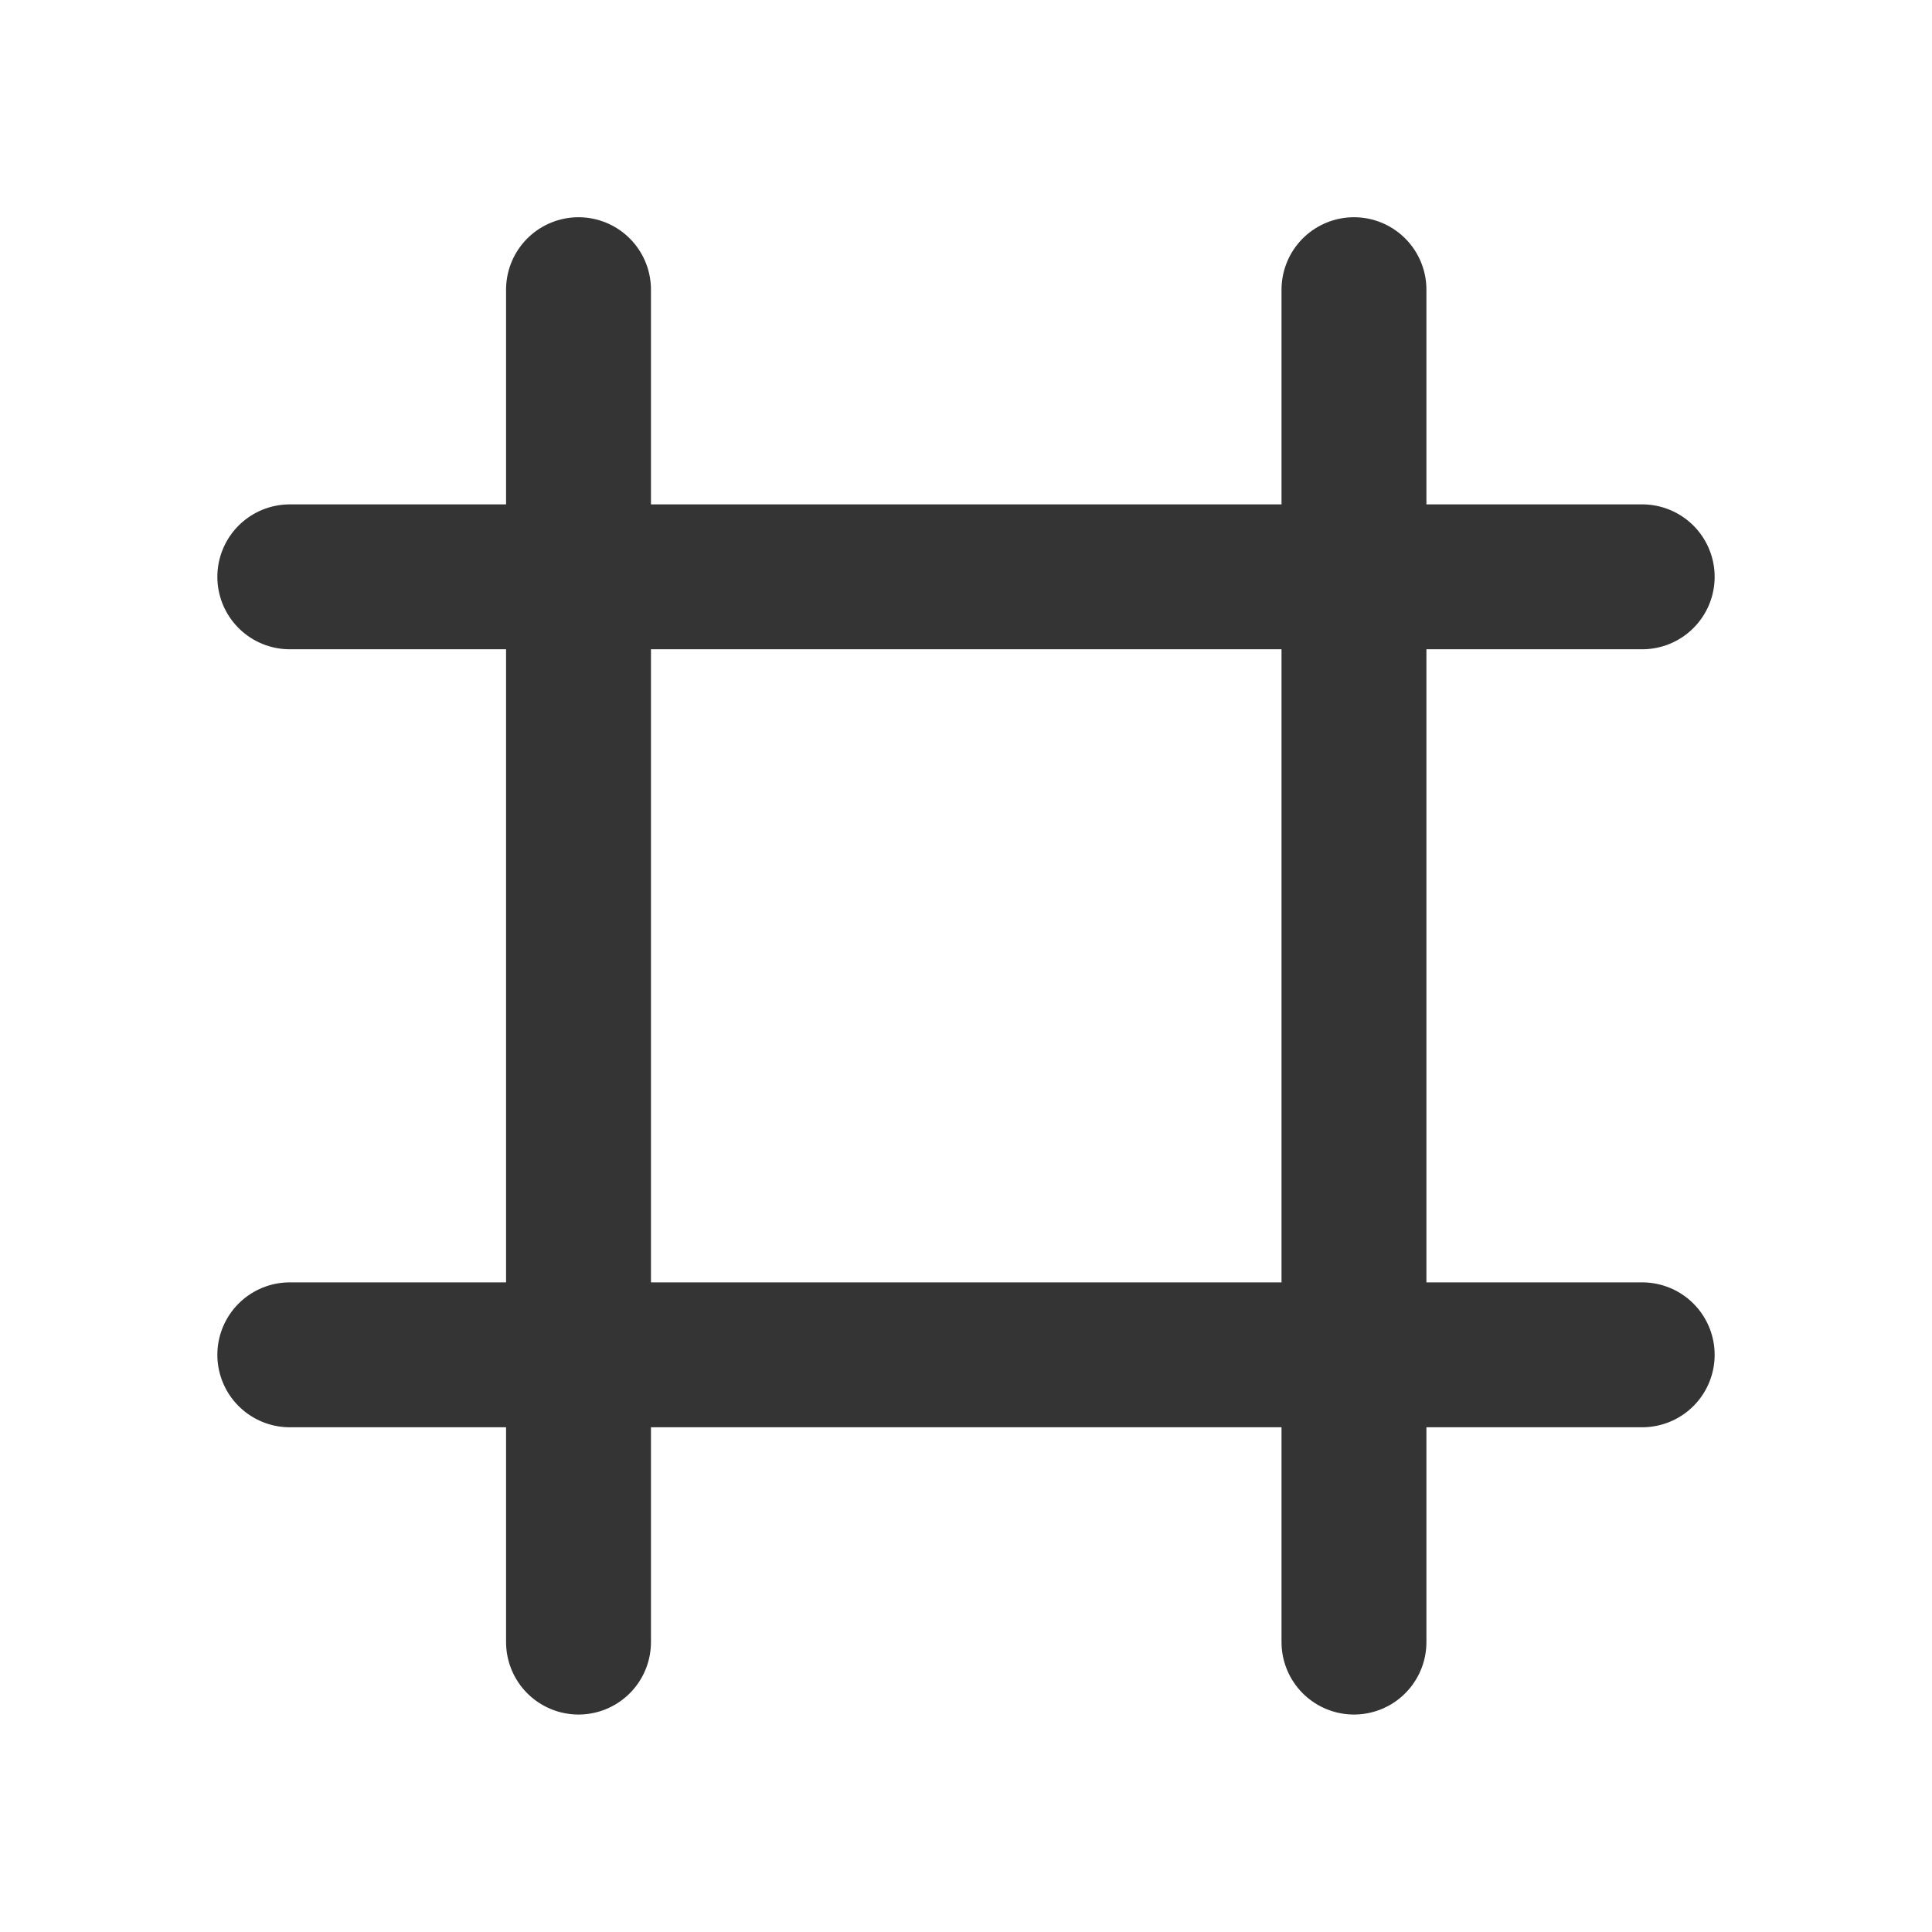 <?xml version="1.0" encoding="utf-8"?>
<svg xmlns="http://www.w3.org/2000/svg" fill="none" height="100%" overflow="visible" preserveAspectRatio="none" style="display: block;" viewBox="0 0 16 16" width="100%">
<g id="Frame 1171280225">
<g id="Group 1171276497">
<path d="M4.791 13.599L4.791 2.399" id="Line 86" stroke="#343434" stroke-linecap="round" stroke-width="1.2"/>
<path d="M11.213 13.599L11.213 2.399" id="Line 87" stroke="#343434" stroke-linecap="round" stroke-width="1.2"/>
<path d="M13.6 4.777L2.4 4.777" id="Line 88" stroke="#343434" stroke-linecap="round" stroke-width="1.2"/>
<path d="M13.6 11.22L2.4 11.22" id="Line 89" stroke="#343434" stroke-linecap="round" stroke-width="1.2"/>
</g>
</g>
</svg>